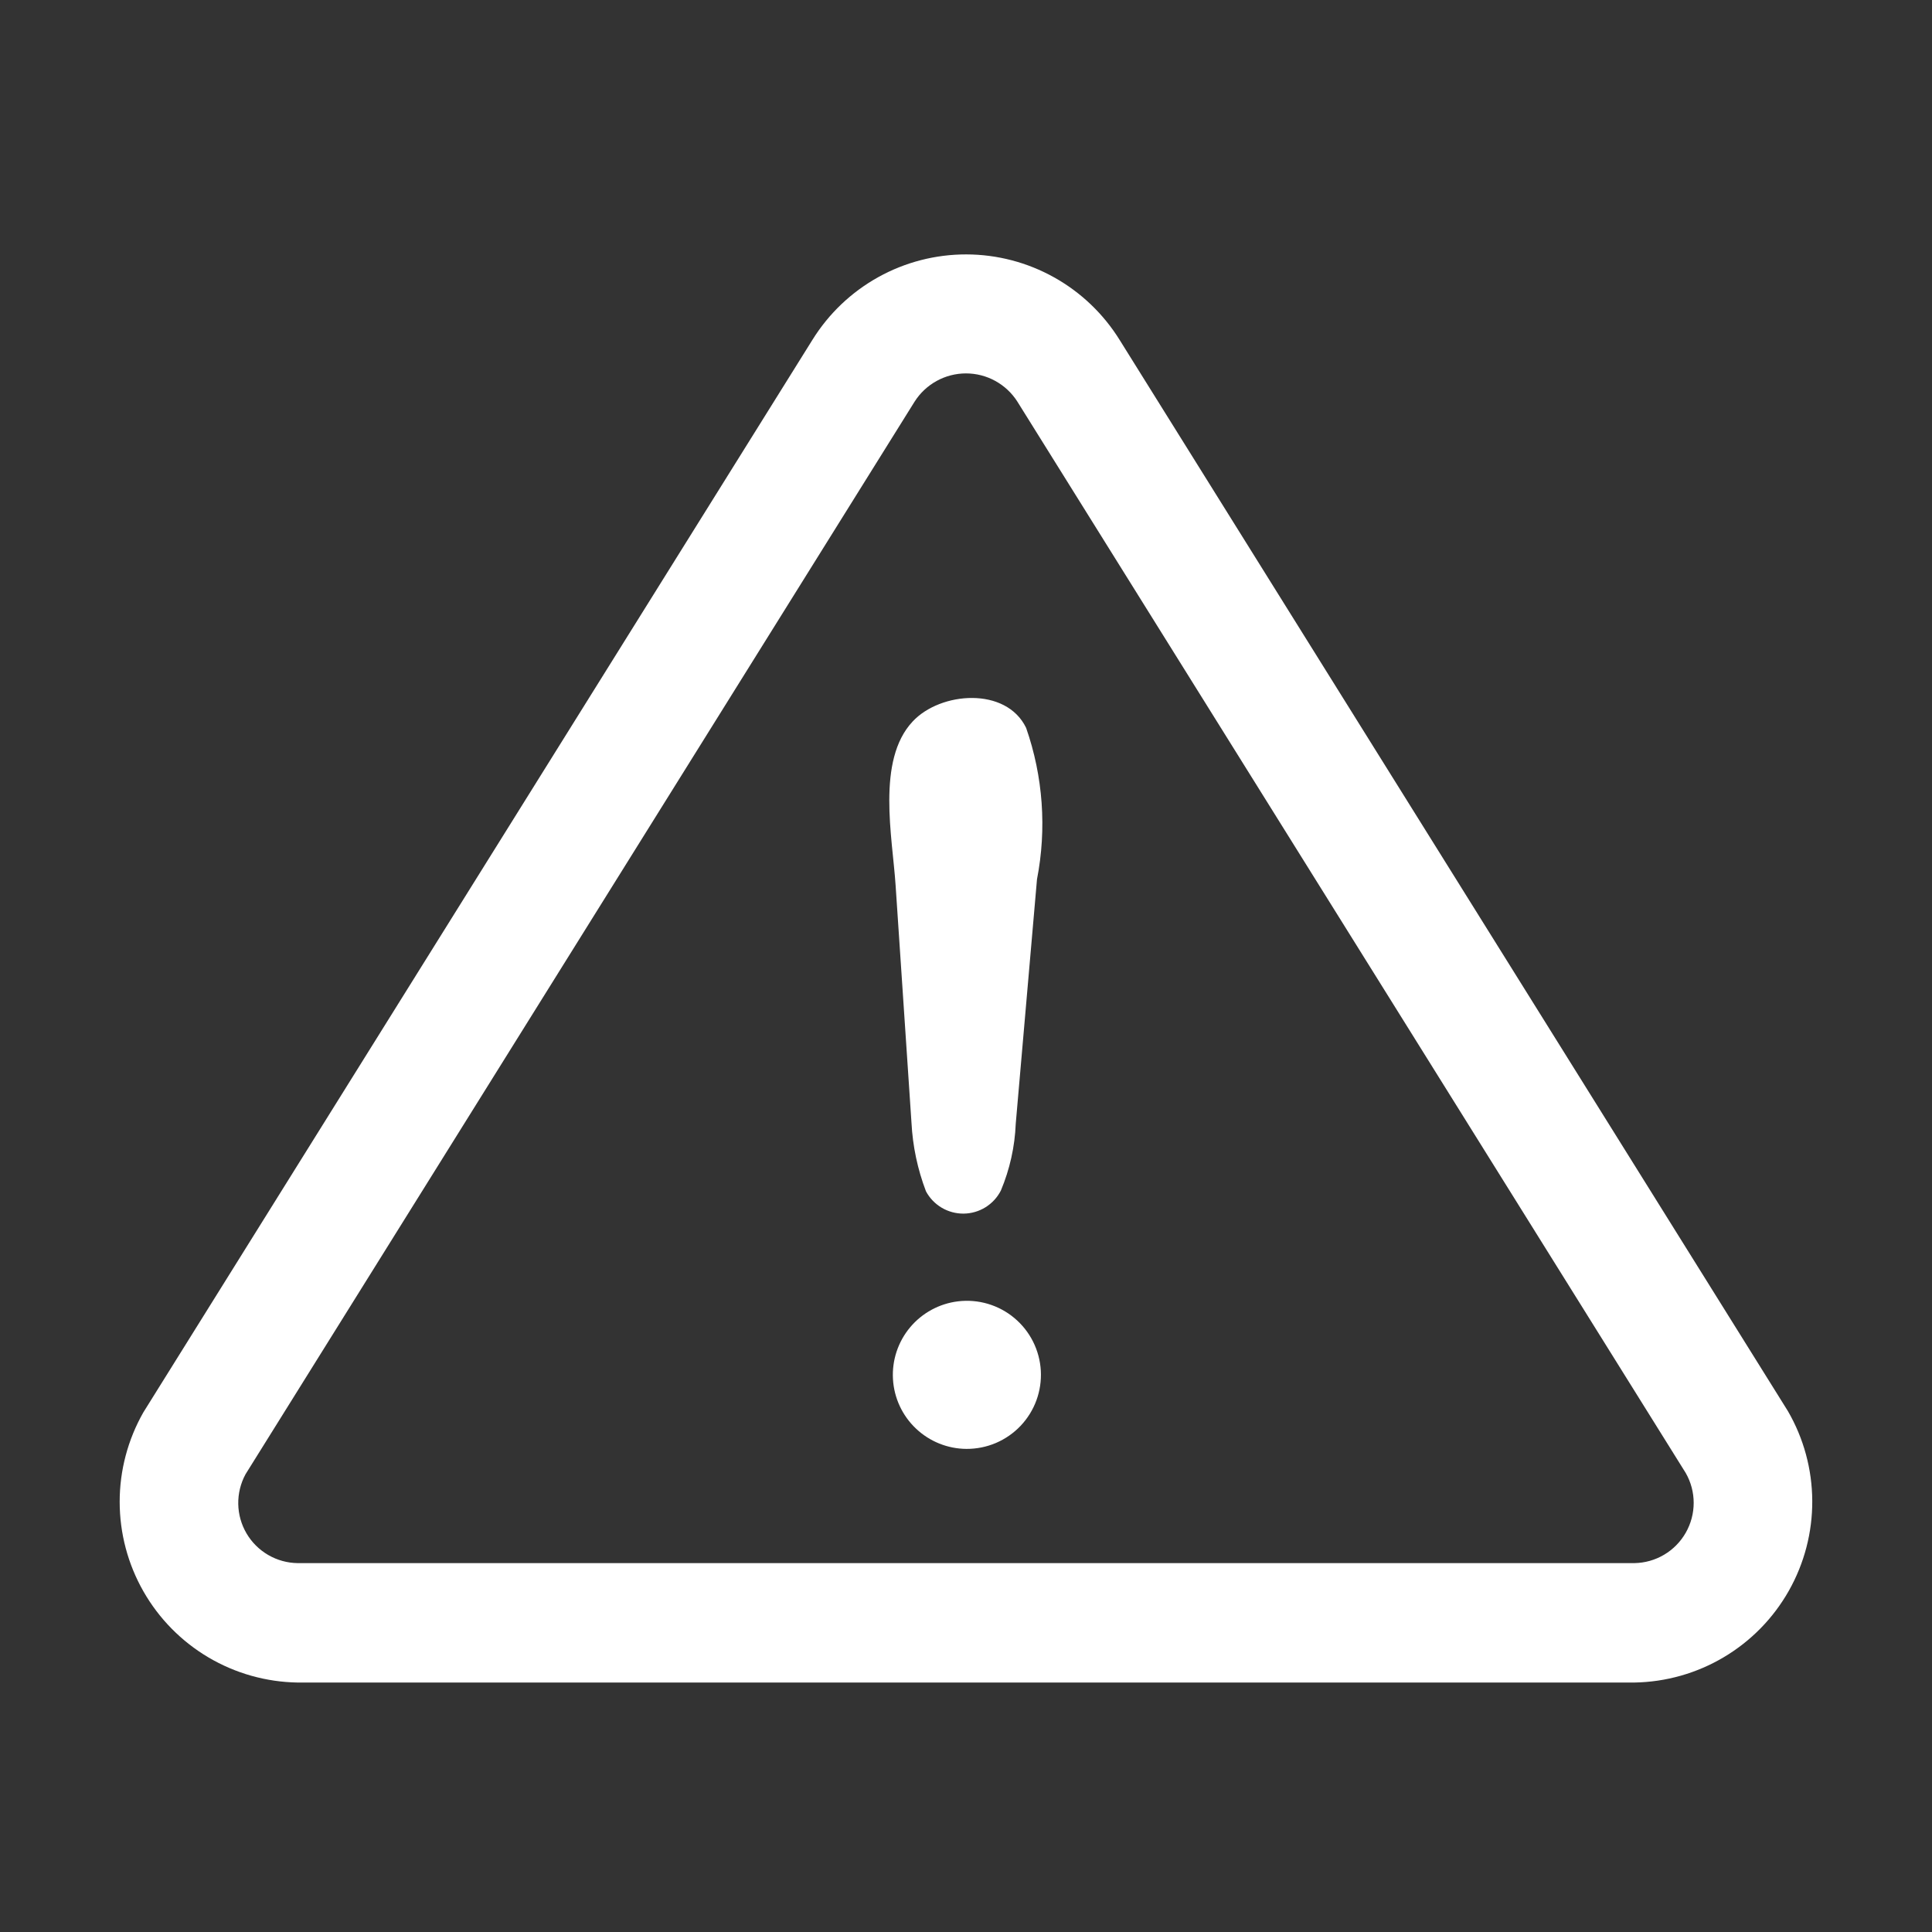 <?xml version="1.0" encoding="UTF-8"?> <svg xmlns="http://www.w3.org/2000/svg" width="91" height="91" viewBox="0 0 91 91" fill="none"><rect x="0" y="0" width="91" height="91" fill="#333333" stroke="none"/><path d="M42.932 52.88L42.184 41.698C42.038 39.448 41.27 35.811 42.988 33.983C44.296 32.577 47.393 32.335 48.332 34.284C49.131 36.574 49.307 39.035 48.844 41.416L47.843 52.928C47.8 54.011 47.562 55.078 47.142 56.078C46.977 56.401 46.726 56.673 46.417 56.865C46.108 57.056 45.753 57.159 45.39 57.163C45.027 57.166 44.669 57.071 44.356 56.886C44.044 56.701 43.787 56.434 43.615 56.114C43.22 55.079 42.989 53.987 42.932 52.88ZM45.522 68.245C44.635 68.24 43.784 67.897 43.141 67.286C42.497 66.676 42.111 65.843 42.06 64.957C42.009 64.072 42.298 63.2 42.867 62.52C43.436 61.84 44.242 61.402 45.123 61.295C45.596 61.238 46.076 61.278 46.533 61.413C46.989 61.549 47.414 61.776 47.779 62.082C48.145 62.388 48.444 62.765 48.658 63.191C48.872 63.617 48.996 64.082 49.024 64.557C49.051 65.033 48.98 65.509 48.817 65.957C48.653 66.404 48.399 66.813 48.071 67.159C47.743 67.504 47.347 67.779 46.909 67.966C46.471 68.152 45.999 68.247 45.522 68.245Z" fill="white"></path><path d="M76.98 79.25H14.019C12.54 79.227 11.092 78.819 9.819 78.067C8.545 77.314 7.489 76.242 6.756 74.957C6.023 73.672 5.637 72.219 5.637 70.739C5.636 69.26 6.022 67.806 6.754 66.521L38.271 16C39.037 14.769 40.104 13.754 41.372 13.051C42.639 12.348 44.066 11.981 45.515 11.983C46.964 11.986 48.389 12.358 49.654 13.066C50.919 13.773 51.983 14.792 52.745 16.025L84.211 66.462C84.956 67.746 85.352 69.203 85.36 70.688C85.368 72.173 84.988 73.634 84.257 74.927C83.527 76.219 82.471 77.298 81.194 78.056C79.917 78.815 78.465 79.226 76.98 79.25ZM43.078 18.919L11.564 69.44C11.332 69.869 11.214 70.351 11.222 70.839C11.23 71.326 11.364 71.804 11.611 72.225C11.858 72.646 12.21 72.996 12.632 73.241C13.053 73.486 13.531 73.619 14.019 73.625H76.98C77.473 73.618 77.956 73.482 78.38 73.231C78.805 72.98 79.157 72.622 79.401 72.194C79.646 71.765 79.775 71.281 79.775 70.787C79.775 70.294 79.646 69.809 79.401 69.381C79.401 69.381 47.935 18.936 47.921 18.919C47.662 18.511 47.304 18.176 46.881 17.943C46.458 17.71 45.983 17.588 45.499 17.588C45.017 17.588 44.541 17.71 44.118 17.943C43.695 18.176 43.337 18.511 43.078 18.919Z" fill="white"></path></svg> 